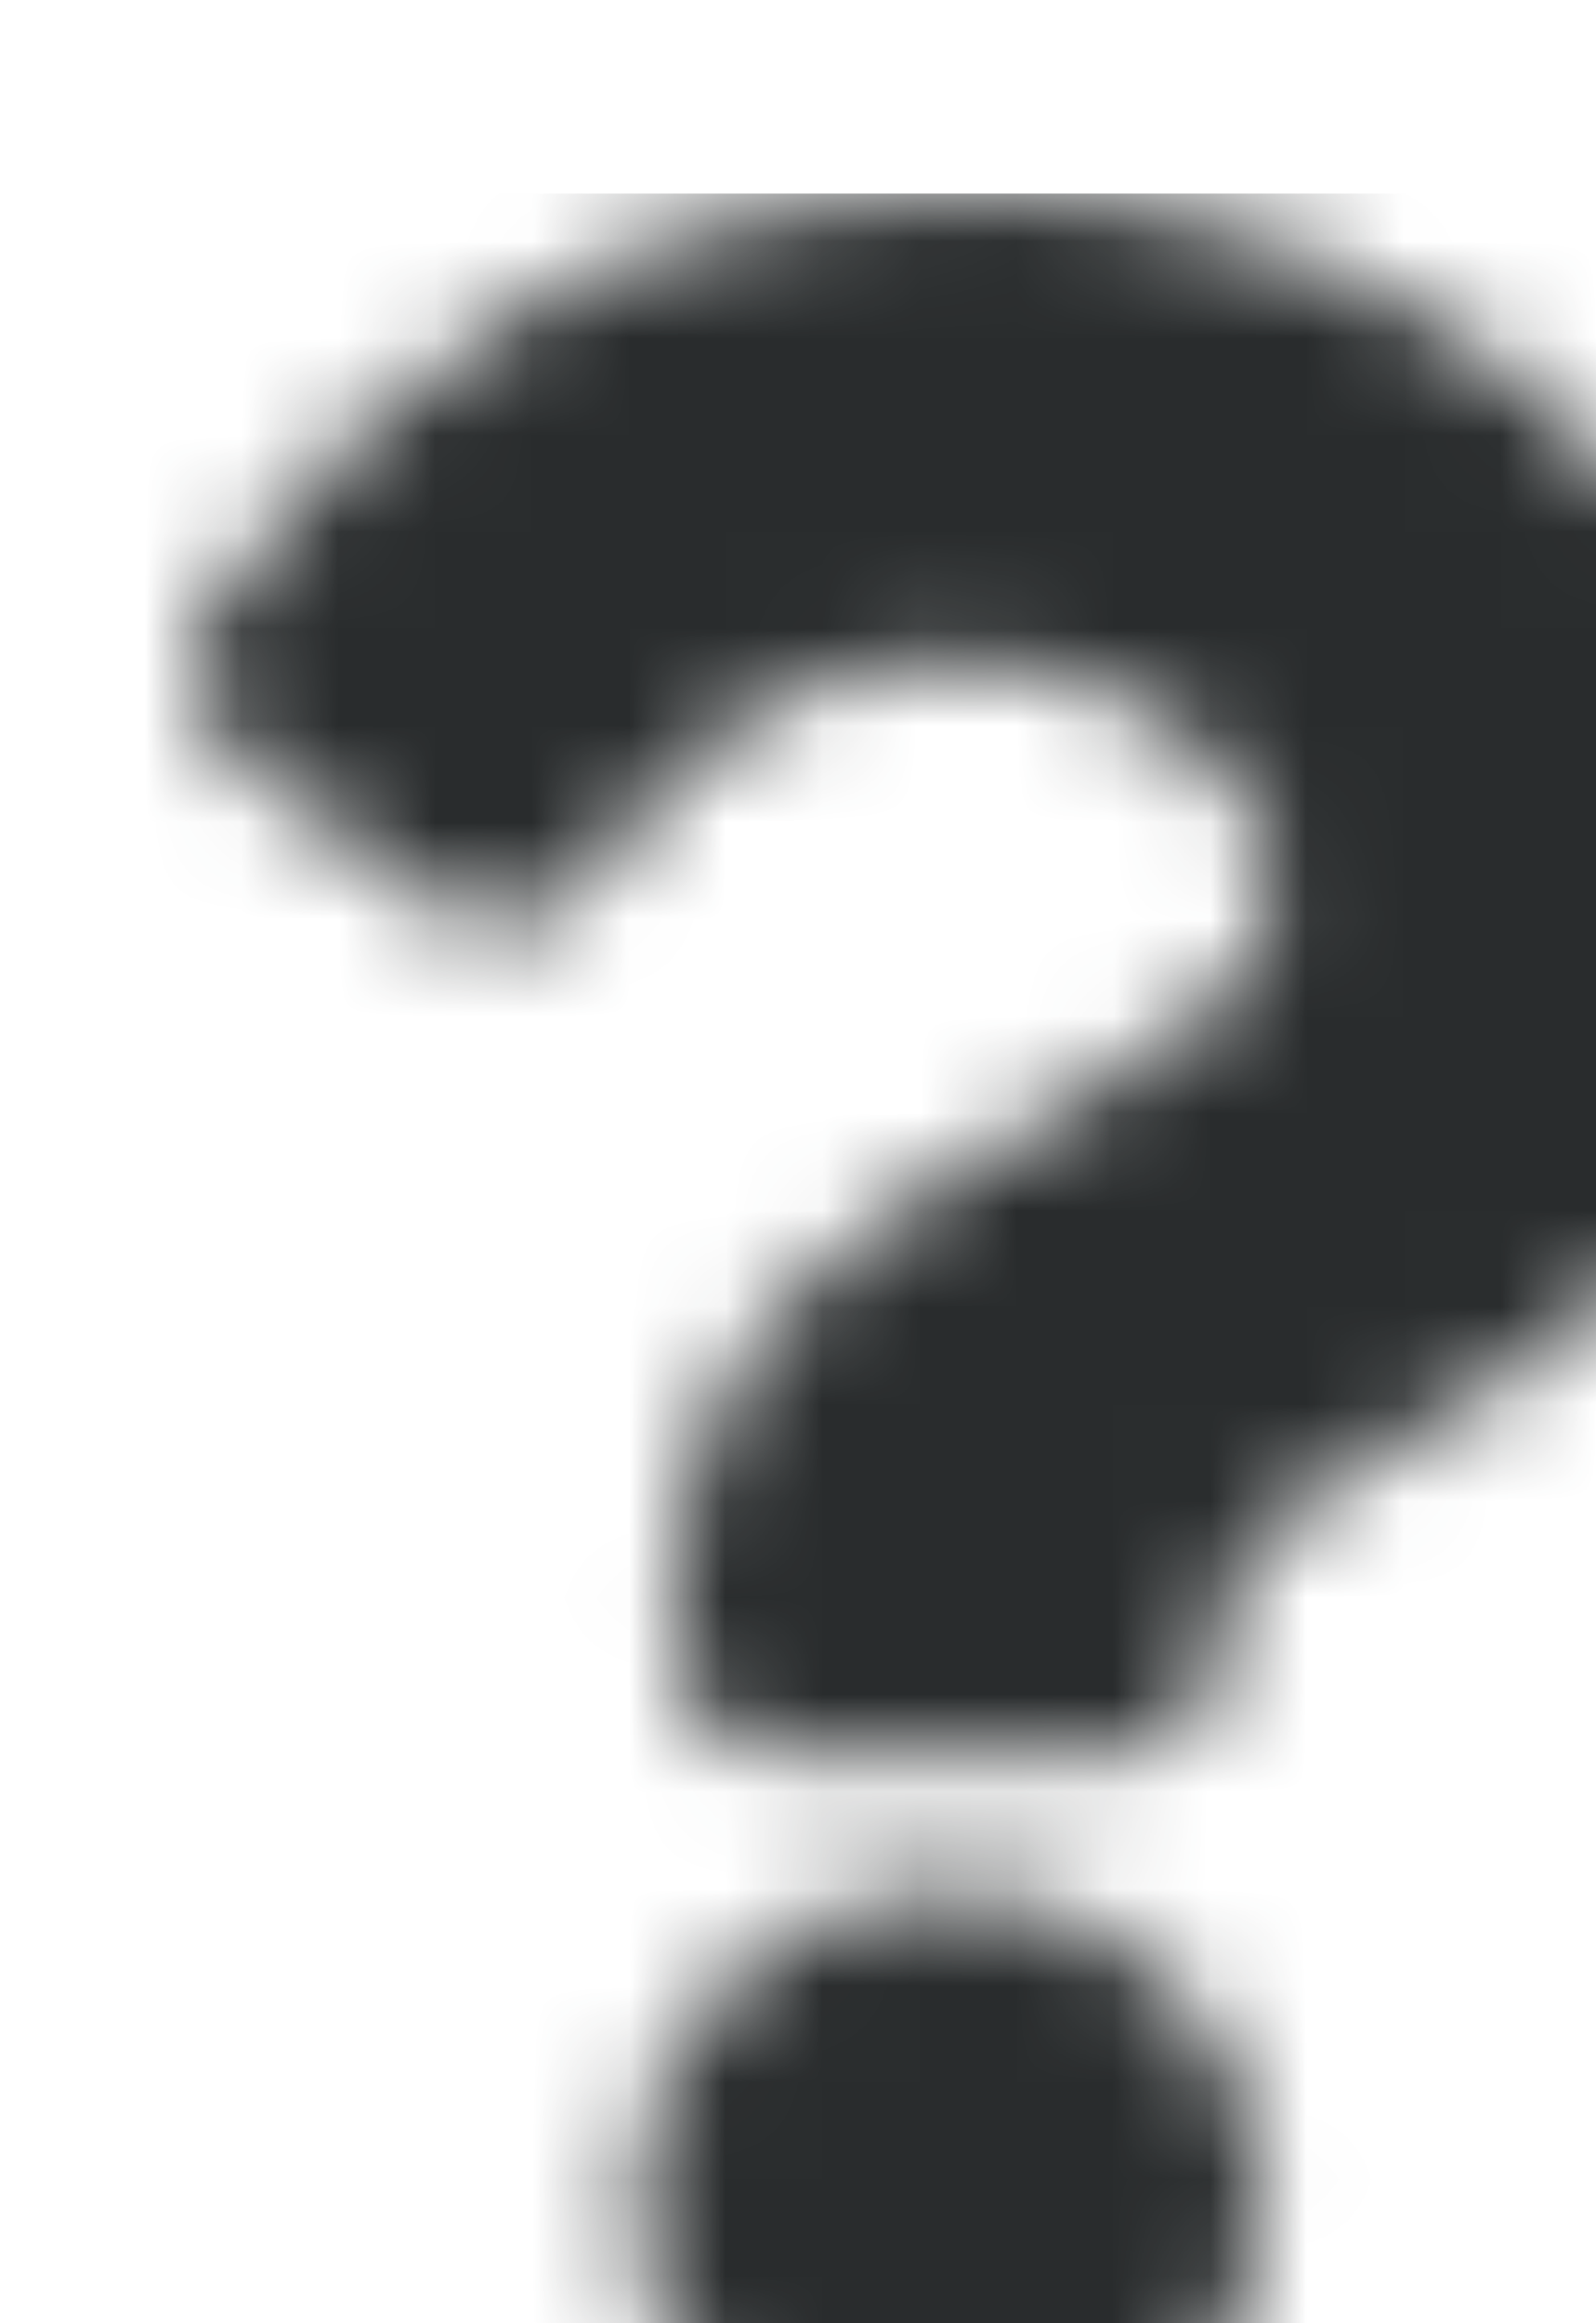 <?xml version="1.0" encoding="UTF-8"?>
<svg xmlns="http://www.w3.org/2000/svg" xmlns:xlink="http://www.w3.org/1999/xlink" width="16.496px" height="24px" viewBox="0 0 16.496 24" version="1.1">
  <title>D0EAB56A-E0C1-42A5-B137-1C6EFA8DA207</title>
  <defs>
    <filter x="-2.0%" y="-4.8%" width="104.3%" height="110.2%" id="filter-1">
      <feOffset dx="2" dy="2" in="SourceAlpha" result="shadowOffsetOuter1"></feOffset>
      <feGaussianBlur stdDeviation="10" in="shadowOffsetOuter1" result="shadowBlurOuter1"></feGaussianBlur>
      <feColorMatrix values="0 0 0 0 0   0 0 0 0 0   0 0 0 0 0  0 0 0 0.2 0" type="matrix" in="shadowBlurOuter1" result="shadowMatrixOuter1"></feColorMatrix>
      <feMerge>
        <feMergeNode in="shadowMatrixOuter1"></feMergeNode>
        <feMergeNode in="SourceGraphic"></feMergeNode>
      </feMerge>
    </filter>
    <path d="M8.27,0 C4.528,0 2.105,1.533 0.202,4.267 C-0.143,4.763 -0.036,5.443 0.445,5.808 L2.467,7.341 C2.953,7.71 3.645,7.624 4.026,7.147 C5.2,5.676 6.071,4.829 7.905,4.829 C9.347,4.829 11.131,5.757 11.131,7.155 C11.131,8.212 10.258,8.755 8.834,9.553 C7.174,10.484 4.977,11.643 4.977,14.541 L4.977,15 C4.977,15.621 5.48,16.125 6.102,16.125 L9.499,16.125 C10.12,16.125 10.624,15.621 10.624,15 L10.624,14.729 C10.624,12.72 16.496,12.637 16.496,7.2 C16.496,3.106 12.249,0 8.27,0 Z M7.8,17.506 C6.01,17.506 4.553,18.963 4.553,20.753 C4.553,22.543 6.01,24 7.8,24 C9.591,24 11.047,22.543 11.047,20.753 C11.047,18.962 9.591,17.506 7.8,17.506 Z" id="path-2"></path>
  </defs>
  <g id="V3" stroke="none" stroke-width="1" fill="none" fill-rule="evenodd">
    <g id="Dark-Version-V2--Nav-1-Reducing-Toxics" transform="translate(-595.755, -299)">
      <g id="TURI-NAV-1-Reducing-Toxics" filter="url(#filter-1)" transform="translate(0, 138)">
        <g id="Stacked-Group" transform="translate(70, 48)">
          <g transform="translate(0, 65)" id="Padding-Group-2">
            <g transform="translate(478, 0)">
              <g id="Stacked-Group" transform="translate(12, 16)">
                <g id="Solid/question" transform="translate(35.755, 32)">
                  <mask id="mask-3" fill="white">
                    <use xlink:href="#path-2"></use>
                  </mask>
                  <g id="Mask"></g>
                  <g id="🎨-color" mask="url(#mask-3)" fill="#292C2D">
                    <g transform="translate(-3.755, 0)" id="Black">
                      <rect x="0" y="0" width="24" height="24"></rect>
                    </g>
                  </g>
                </g>
              </g>
            </g>
          </g>
        </g>
      </g>
    </g>
  </g>
</svg>
